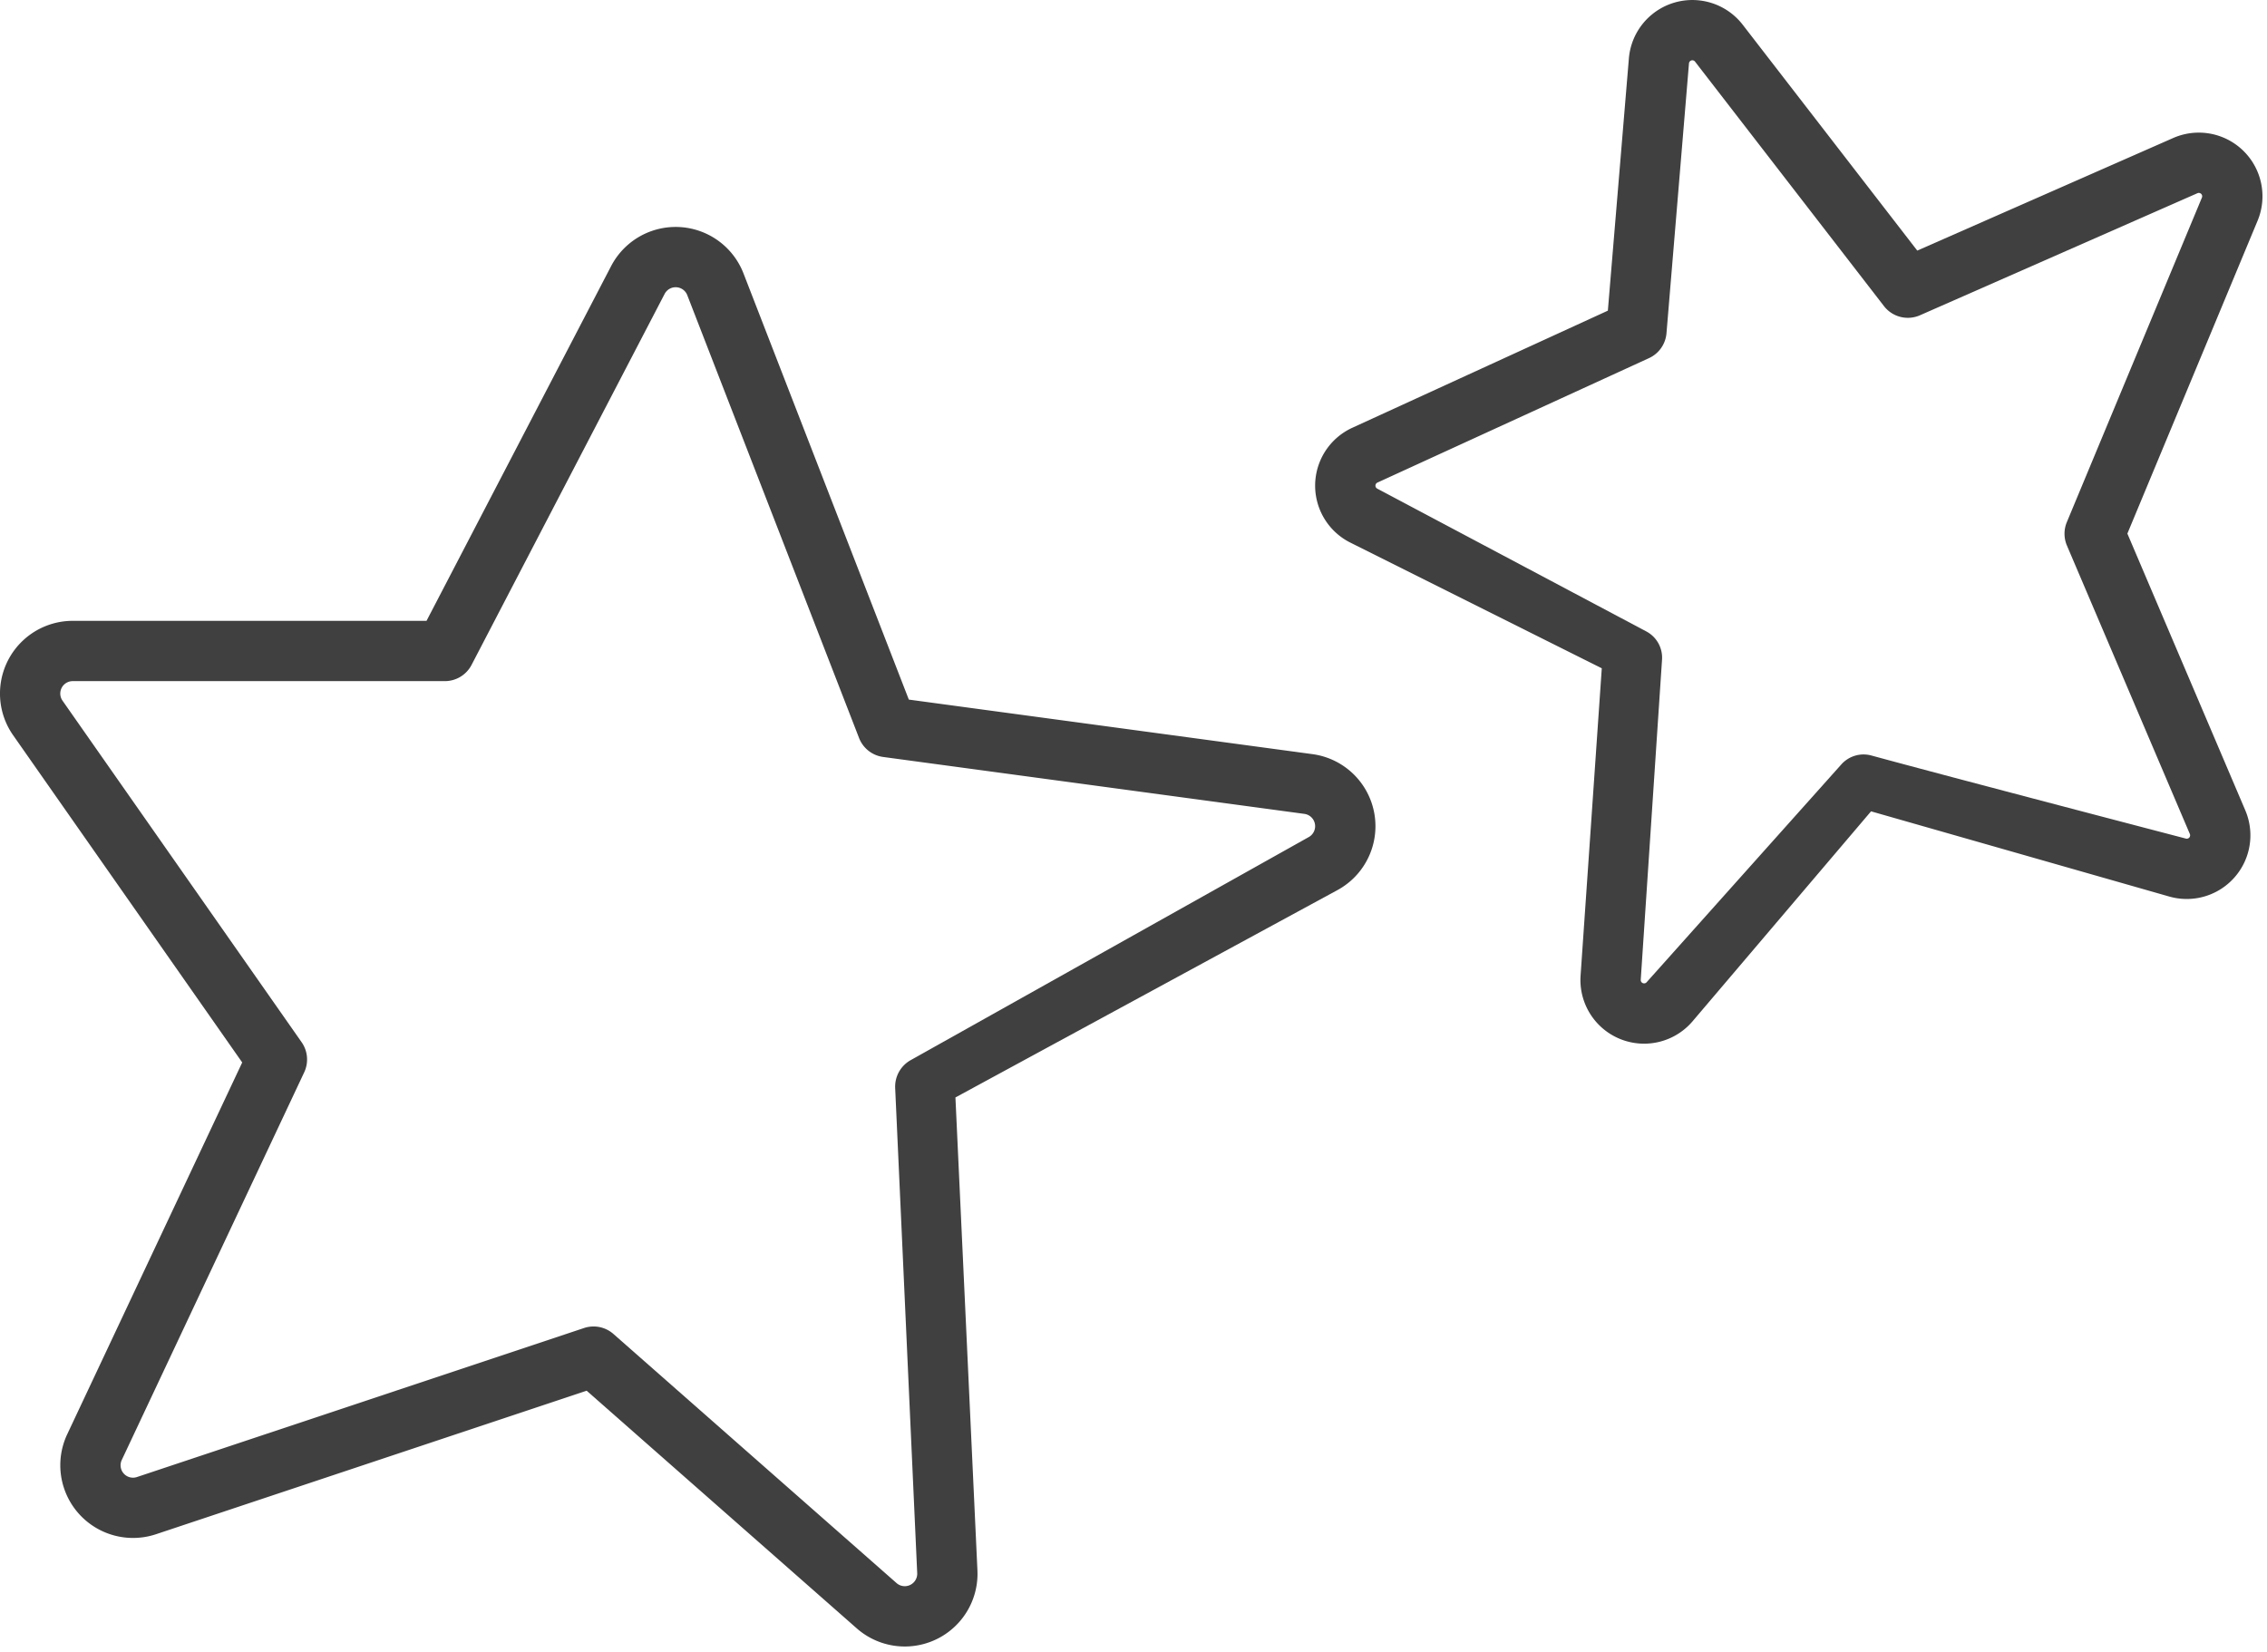 <?xml version="1.0" encoding="UTF-8"?> <svg xmlns="http://www.w3.org/2000/svg" xml:space="preserve" style="fill-rule:evenodd;clip-rule:evenodd;stroke-linejoin:round;stroke-miterlimit:2" viewBox="0 0 188 137"> <path d="m57.201 542.497 1.824 39.223a6.03 6.03 0 0 1-10.01 4.808l-22.397-19.709-35.711 11.903a6.032 6.032 0 0 1-7.365-8.29l14.512-30.837-18.995-27.136A6.03 6.03 0 0 1-16 502.968h29.339l15.31-29.424a6.033 6.033 0 0 1 10.974.603l13.713 35.352 33.472 4.524a6.031 6.031 0 0 1 2.07 11.278l-31.677 17.196Zm-4.997-.783a2.516 2.516 0 0 1 1.283-2.309l33.005-18.498a1.032 1.032 0 0 0-.354-1.929l-34.934-4.721a2.5 2.5 0 0 1-1.996-1.574l-14.246-36.728a1.033 1.033 0 0 0-1.877-.103l-16.011 30.77a2.5 2.5 0 0 1-2.217 1.346H-16a1.03 1.03 0 0 0-.845 1.624l19.826 28.323c.514.734.596 1.687.214 2.498l-15.128 32.148a1.03 1.03 0 0 0 1.259 1.418L26.4 561.621a2.497 2.497 0 0 1 2.442.495l23.476 20.658a1.032 1.032 0 0 0 1.713-.822l-1.827-40.238Z" style="fill:#404040" transform="translate(22.032 -451.476)"></path> <path d="m129.82 592.011-14.797 17.409a5.28 5.28 0 0 1-9.291-3.783l1.758-25.489-20.851-10.425a5.28 5.28 0 0 1 .161-9.523l21.194-9.714 1.744-20.924a5.281 5.281 0 0 1 9.44-2.79l14.475 18.732 21.221-9.337a5.28 5.28 0 0 1 7.001 6.862l-10.798 25.947 9.78 22.954a5.28 5.28 0 0 1-6.308 7.147l-24.729-7.066ZM88.875 565.25l22.308 11.84a2.464 2.464 0 0 1 1.304 2.34l-1.766 26.551a.278.278 0 0 0 .173.278.278.278 0 0 0 .319-.078l16.144-18.063a2.47 2.47 0 0 1 2.515-.731c6.594 1.801 26.051 6.882 26.051 6.882a.28.28 0 0 0 .335-.379l-10.194-23.923a2.501 2.501 0 0 1-.008-1.94l11.203-26.919a.28.28 0 0 0-.372-.364l-23.01 10.124a2.5 2.5 0 0 1-2.985-.76l-15.67-20.279a.281.281 0 0 0-.301-.098.282.282 0 0 0-.2.246l-1.865 22.38a2.499 2.499 0 0 1-1.45 2.065l-22.523 10.323a.28.28 0 0 0-.008.505Z" style="fill:#404040" transform="translate(25.344 -524.72)"></path> </svg> 